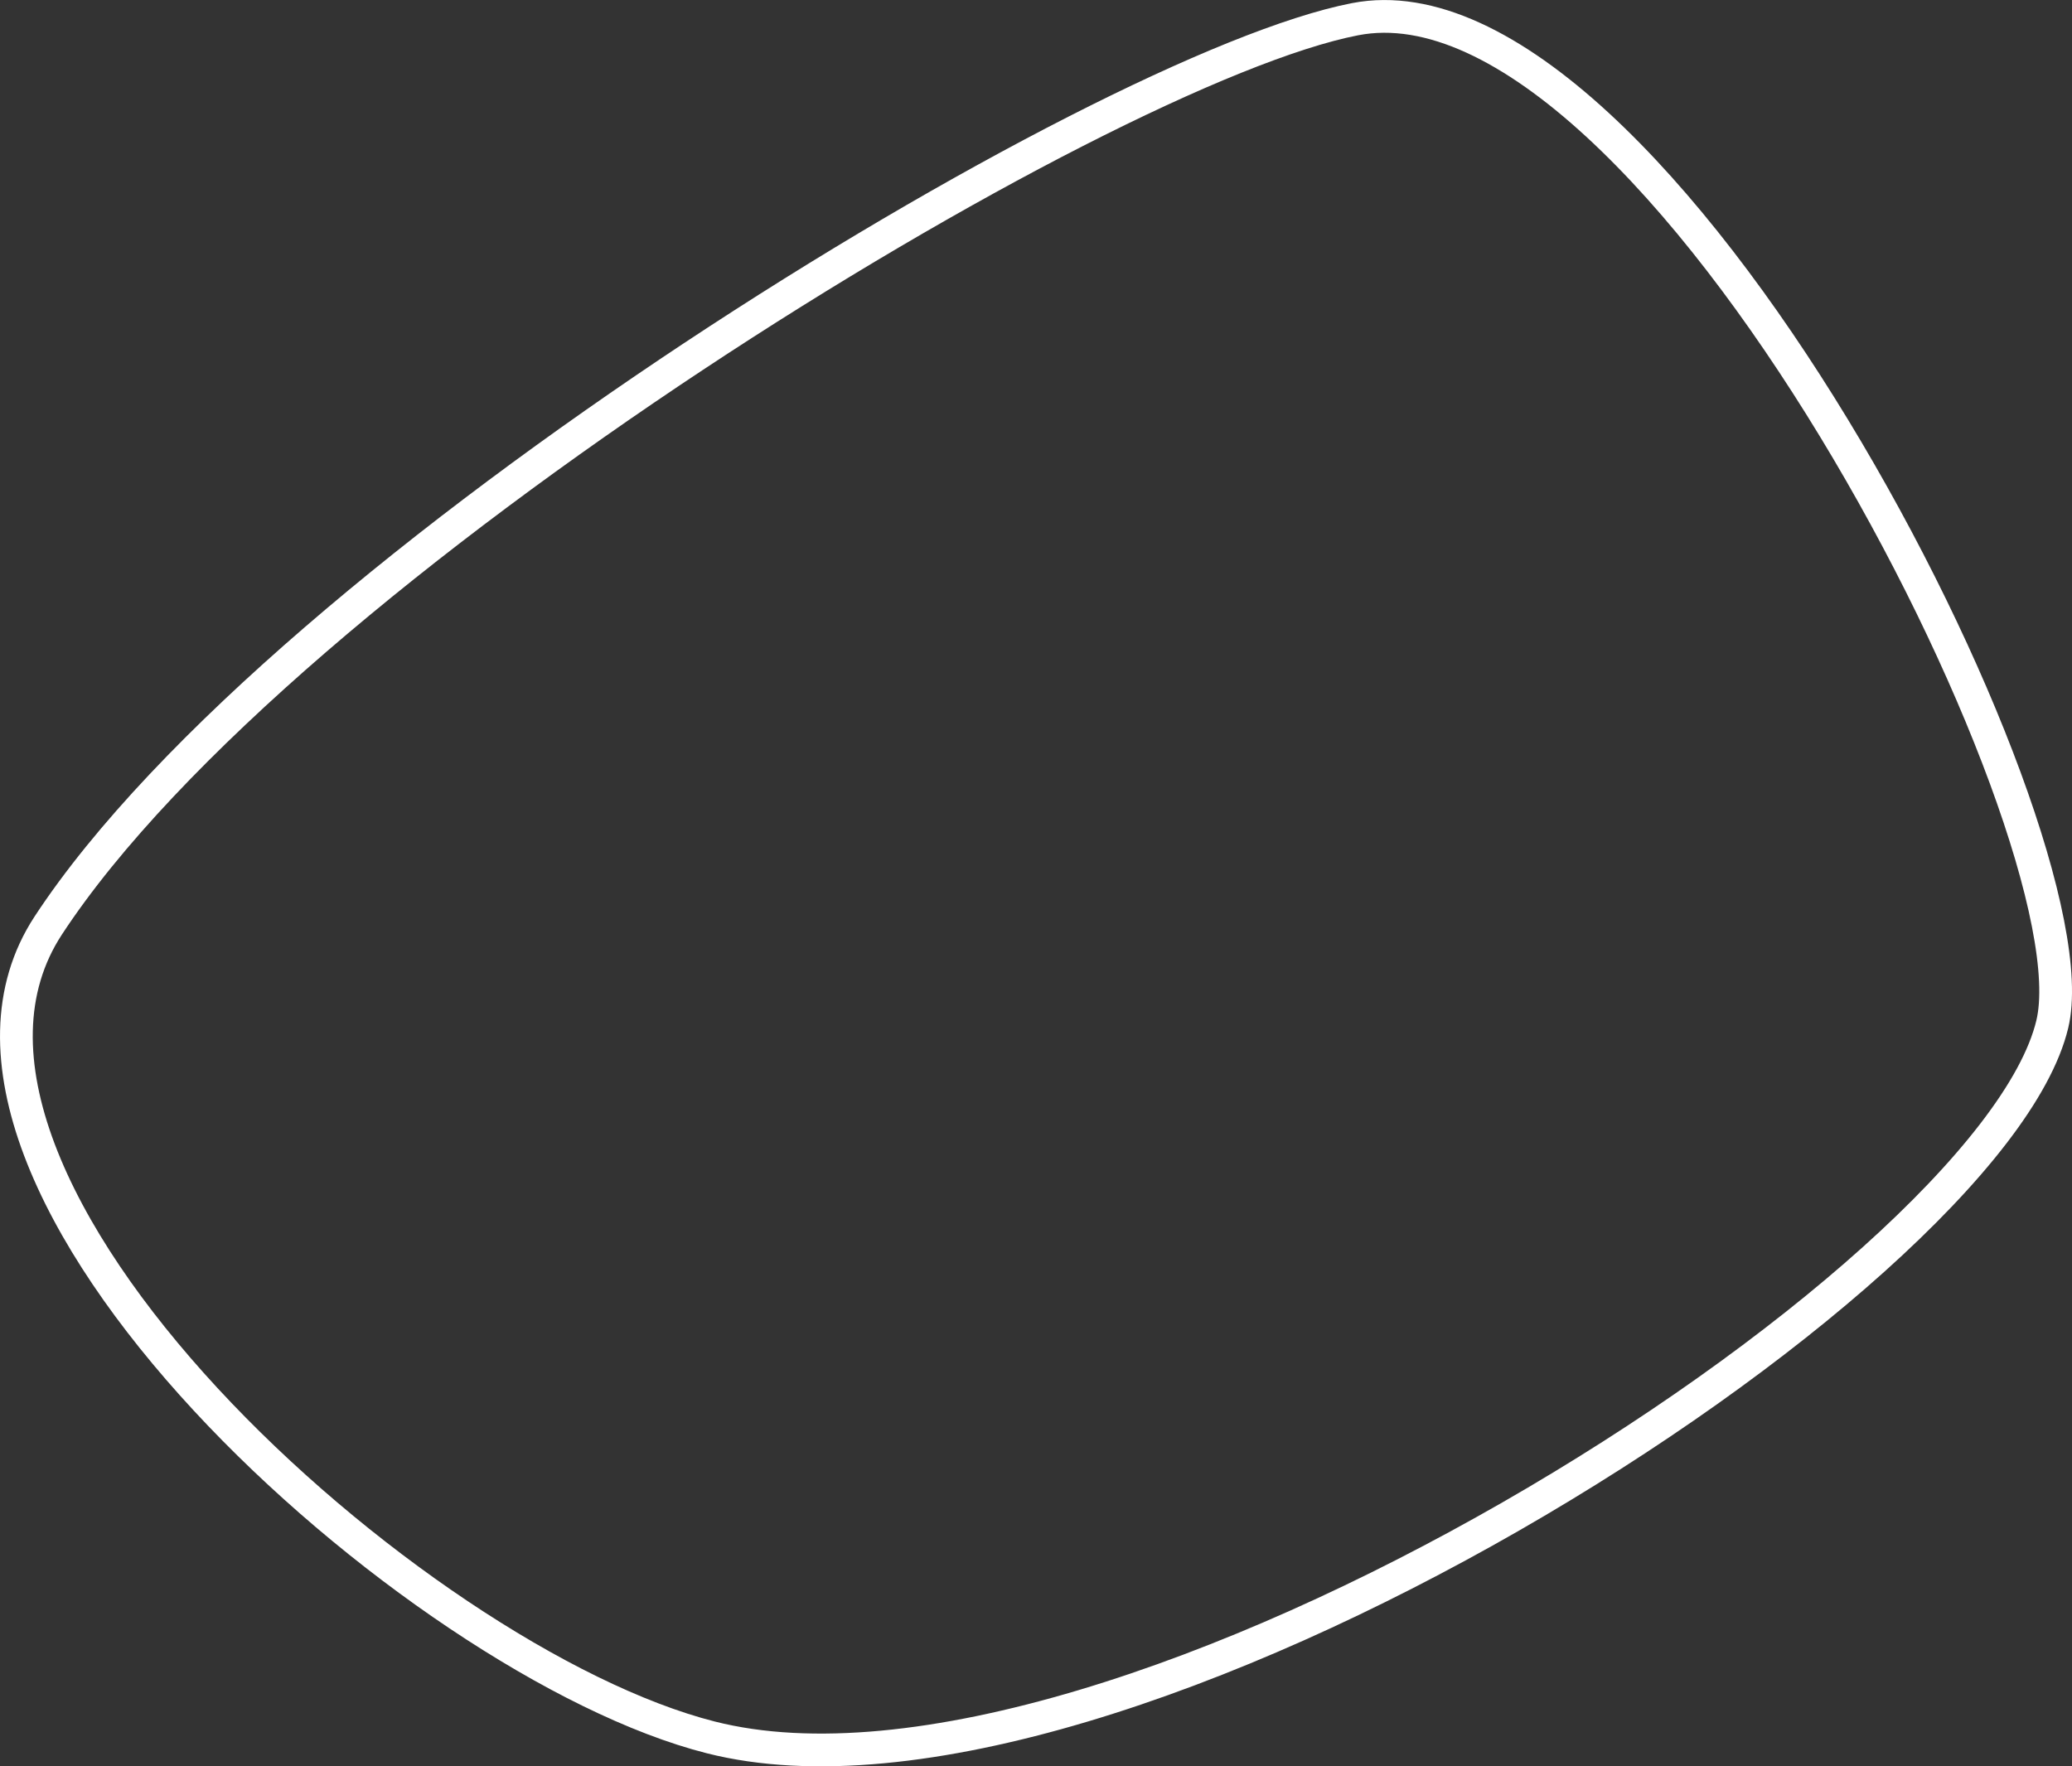 <svg xmlns="http://www.w3.org/2000/svg" viewBox="0 0 189.87 161.88"><rect x="0" y="0" width="189.87" height="161.88" fill="#333333" stroke="none"/><defs><style>.cls-1{fill:none;stroke:#fff;stroke-miterlimit:10;stroke-width:3px;}</style></defs><g id="Layer_2" data-name="Layer 2"><g id="Layer_1-2" data-name="Layer 1"><path class="cls-1" d="M124.17,1.76C100.62,6.34,26,51.91,4.42,84.82c-15.35,23.45,33.54,67.5,60.7,74.4,37.24,9.46,117.22-41.61,122.94-65.34C192.33,76.21,151.68-3.59,124.17,1.76Z"/></g></g></svg>